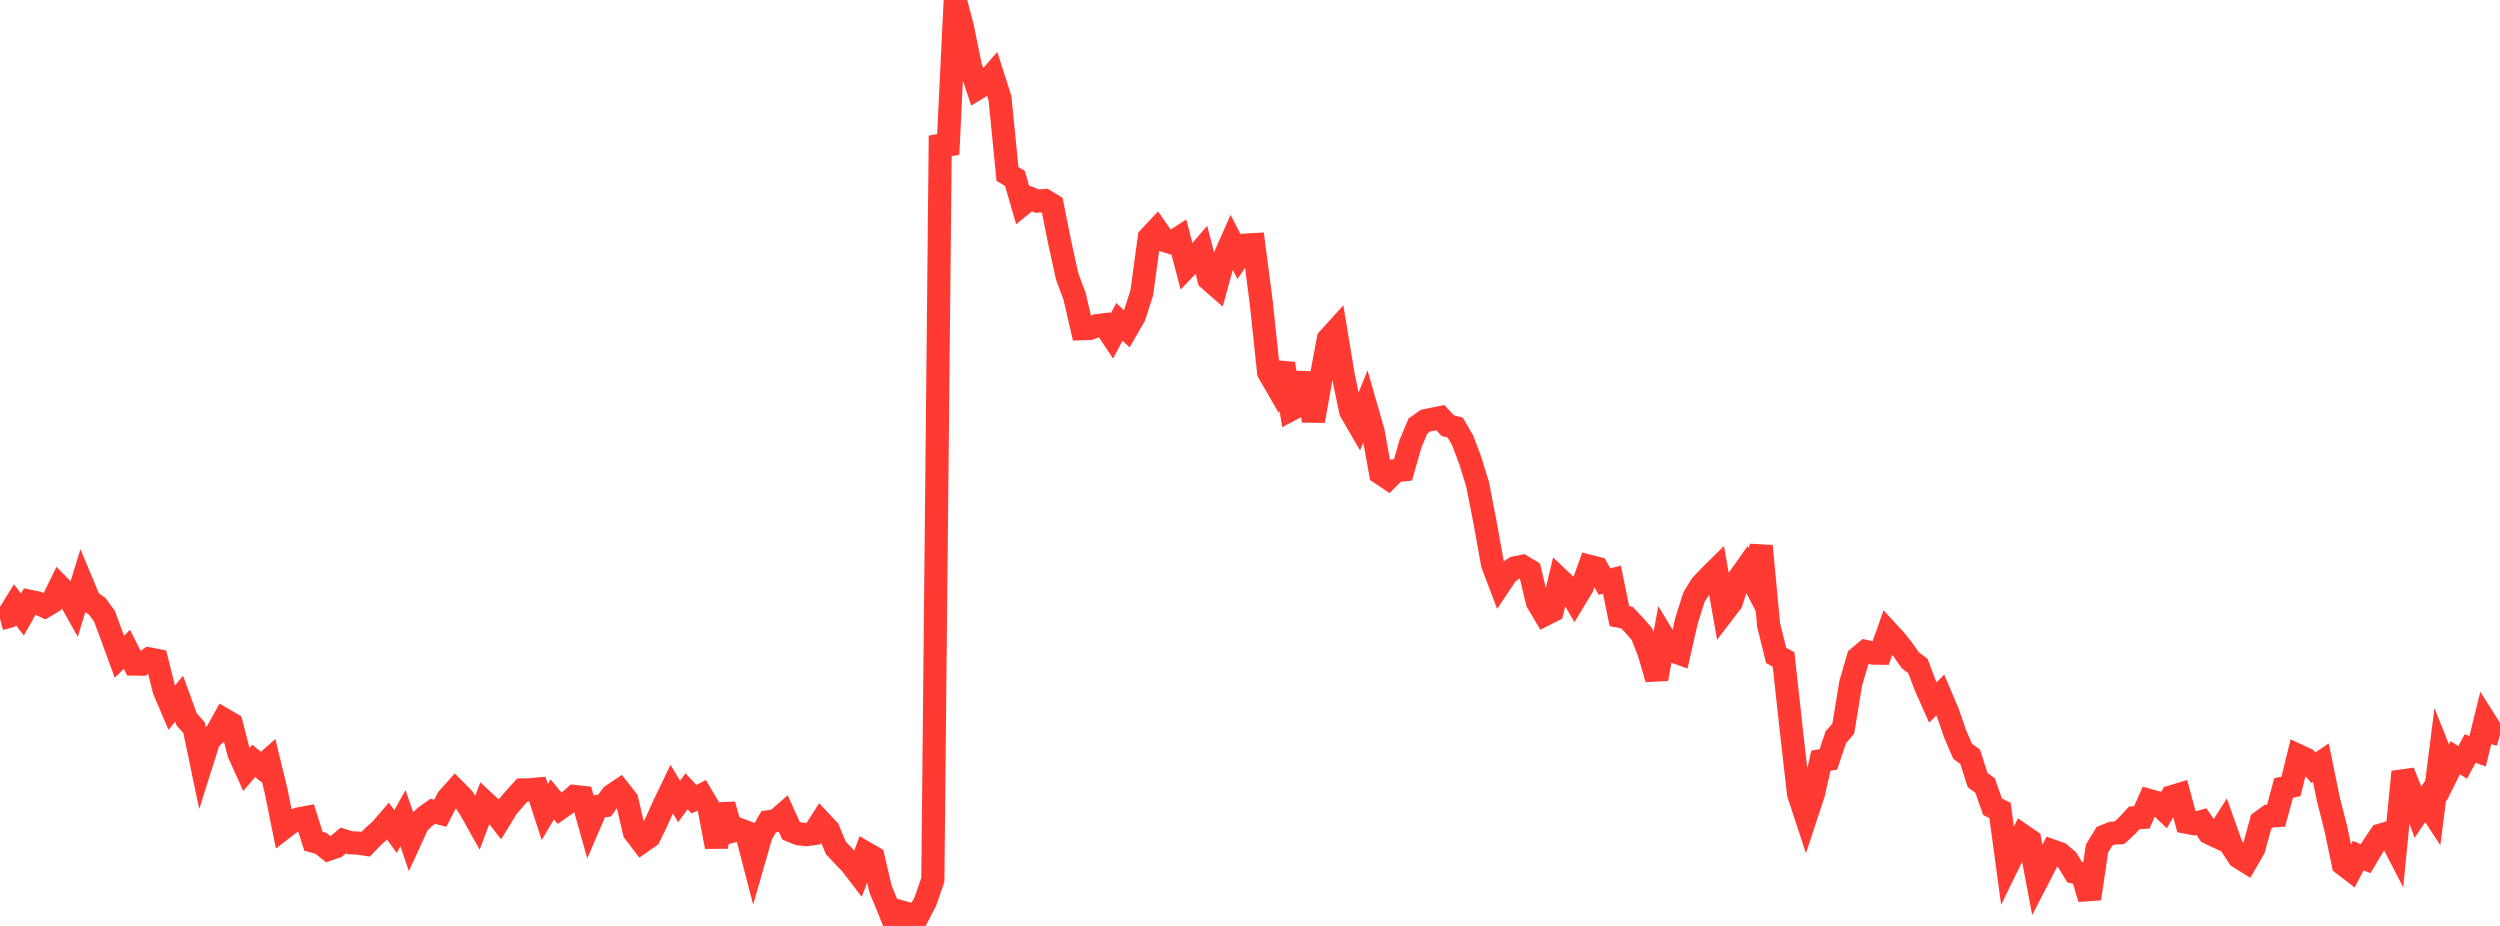 <?xml version="1.0" standalone="no"?>
<!DOCTYPE svg PUBLIC "-//W3C//DTD SVG 1.1//EN" "http://www.w3.org/Graphics/SVG/1.1/DTD/svg11.dtd">

<svg width="135" height="50" viewBox="0 0 135 50" preserveAspectRatio="none" 
  xmlns="http://www.w3.org/2000/svg"
  xmlns:xlink="http://www.w3.org/1999/xlink">


<polyline points="0.0, 33.414 0.403, 33.307 0.806, 32.654 1.209, 33.186 1.612, 32.472 2.015, 32.557 2.418, 32.743 2.821, 32.503 3.224, 31.676 3.627, 32.086 4.03, 32.806 4.433, 31.492 4.836, 32.456 5.239, 32.726 5.642, 33.277 6.045, 34.368 6.448, 35.467 6.851, 35.063 7.254, 35.86 7.657, 35.867 8.06, 35.582 8.463, 35.66 8.866, 37.274 9.269, 38.22 9.672, 37.73 10.075, 38.842 10.478, 39.295 10.881, 41.225 11.284, 39.951 11.687, 39.582 12.09, 38.855 12.493, 39.09 12.896, 40.666 13.299, 41.56 13.701, 41.087 14.104, 41.42 14.507, 41.062 14.91, 42.717 15.313, 44.712 15.716, 44.402 16.119, 44.223 16.522, 44.148 16.925, 45.426 17.328, 45.539 17.731, 45.862 18.134, 45.725 18.537, 45.388 18.94, 45.512 19.343, 45.525 19.746, 45.588 20.149, 45.169 20.552, 44.815 20.955, 44.348 21.358, 44.903 21.761, 44.186 22.164, 45.359 22.567, 44.477 22.97, 44.093 23.373, 43.81 23.776, 43.915 24.179, 43.127 24.582, 42.676 24.985, 43.079 25.388, 43.684 25.791, 44.405 26.194, 43.336 26.597, 43.708 27.0, 44.228 27.403, 43.57 27.806, 43.106 28.209, 42.656 28.612, 42.648 29.015, 42.611 29.418, 43.853 29.821, 43.17 30.224, 43.652 30.627, 43.366 31.03, 43.011 31.433, 43.054 31.836, 44.489 32.239, 43.553 32.642, 43.505 33.045, 42.954 33.448, 42.687 33.851, 43.198 34.254, 44.926 34.657, 45.457 35.06, 45.175 35.463, 44.345 35.866, 43.448 36.269, 42.612 36.672, 43.276 37.075, 42.731 37.478, 43.158 37.881, 42.947 38.284, 43.628 38.687, 45.725 39.09, 43.449 39.493, 44.896 39.896, 44.786 40.299, 44.935 40.701, 46.481 41.104, 45.077 41.507, 44.375 41.91, 44.318 42.313, 43.967 42.716, 44.856 43.119, 45.023 43.522, 45.069 43.925, 45.017 44.328, 44.385 44.731, 44.813 45.134, 45.785 45.537, 46.211 45.94, 46.63 46.343, 47.154 46.746, 46.065 47.149, 46.298 47.552, 48.019 47.955, 48.988 48.358, 50.0 48.761, 49.269 49.164, 49.376 49.567, 49.452 49.97, 48.677 50.373, 47.512 50.776, 7.328 51.179, 8.33 51.582, 0.0 51.985, 1.526 52.388, 3.529 52.791, 4.76 53.194, 4.515 53.597, 4.05 54.0, 5.309 54.403, 9.393 54.806, 9.634 55.209, 11.031 55.612, 10.705 56.015, 10.86 56.418, 10.829 56.821, 11.075 57.224, 13.097 57.627, 14.933 58.03, 16.009 58.433, 17.75 58.836, 17.736 59.239, 17.585 59.642, 17.535 60.045, 18.142 60.448, 17.381 60.851, 17.761 61.254, 17.061 61.657, 15.81 62.06, 12.836 62.463, 12.406 62.866, 12.984 63.269, 13.106 63.672, 12.845 64.075, 14.395 64.478, 13.974 64.881, 13.506 65.284, 15.079 65.687, 15.431 66.09, 13.966 66.493, 13.052 66.896, 13.838 67.299, 13.235 67.701, 13.211 68.104, 16.314 68.507, 20.106 68.91, 20.804 69.313, 19.639 69.716, 22.109 70.119, 21.896 70.522, 20.155 70.925, 22.728 71.328, 20.452 71.731, 18.308 72.134, 17.864 72.537, 20.299 72.94, 22.217 73.343, 22.909 73.746, 21.914 74.149, 23.315 74.552, 25.55 74.955, 25.821 75.358, 25.418 75.761, 25.375 76.164, 23.966 76.567, 23.007 76.97, 22.719 77.373, 22.634 77.776, 22.553 78.179, 22.985 78.582, 23.091 78.985, 23.786 79.388, 24.854 79.791, 26.158 80.194, 28.22 80.597, 30.463 81.0, 31.525 81.403, 30.923 81.806, 30.663 82.209, 30.582 82.612, 30.825 83.015, 32.507 83.418, 33.185 83.821, 32.981 84.224, 31.299 84.627, 31.684 85.03, 32.374 85.433, 31.71 85.836, 30.583 86.239, 30.686 86.642, 31.403 87.045, 31.306 87.448, 33.275 87.851, 33.346 88.254, 33.774 88.657, 34.232 89.06, 35.275 89.463, 36.662 89.866, 34.464 90.269, 35.131 90.672, 35.276 91.075, 33.506 91.478, 32.236 91.881, 31.592 92.284, 31.164 92.687, 30.765 93.09, 33.038 93.493, 32.51 93.896, 31.24 94.299, 30.673 94.701, 31.443 95.104, 29.485 95.507, 33.758 95.91, 35.39 96.313, 35.614 96.716, 39.3 97.119, 42.851 97.522, 44.08 97.925, 42.861 98.328, 41.077 98.731, 41.009 99.134, 39.81 99.537, 39.344 99.94, 36.892 100.343, 35.516 100.746, 35.18 101.149, 35.268 101.552, 35.274 101.955, 34.142 102.358, 34.58 102.761, 35.094 103.164, 35.661 103.567, 35.966 103.97, 37.029 104.373, 37.936 104.776, 37.528 105.179, 38.478 105.582, 39.646 105.985, 40.574 106.388, 40.863 106.791, 42.124 107.194, 42.418 107.597, 43.564 108.0, 43.763 108.403, 46.736 108.806, 45.913 109.209, 45.111 109.612, 45.389 110.015, 47.516 110.418, 46.735 110.821, 45.95 111.224, 46.091 111.627, 46.434 112.03, 47.099 112.433, 47.183 112.836, 48.528 113.239, 45.821 113.642, 45.159 114.045, 44.995 114.448, 44.97 114.851, 44.596 115.254, 44.164 115.657, 44.142 116.06, 43.227 116.463, 43.341 116.866, 43.727 117.269, 43.029 117.672, 42.906 118.075, 44.401 118.478, 44.478 118.881, 44.368 119.284, 44.971 119.687, 45.162 120.09, 44.53 120.493, 45.665 120.896, 46.279 121.299, 46.531 121.701, 45.839 122.104, 44.366 122.507, 44.076 122.91, 44.049 123.313, 42.554 123.716, 42.464 124.119, 40.812 124.522, 41 124.925, 41.46 125.328, 41.186 125.731, 43.154 126.134, 44.747 126.537, 46.666 126.94, 46.975 127.343, 46.202 127.746, 46.368 128.149, 45.694 128.552, 45.095 128.955, 44.978 129.358, 45.755 129.761, 41.682 130.164, 42.69 130.567, 43.861 130.97, 43.262 131.373, 43.881 131.776, 40.715 132.179, 41.727 132.582, 40.916 132.985, 41.168 133.388, 40.42 133.791, 40.565 134.194, 38.925 134.597, 39.558 135.0, 39.664" fill="none" stroke="#ff3a33" stroke-width="1.25"/>

</svg>